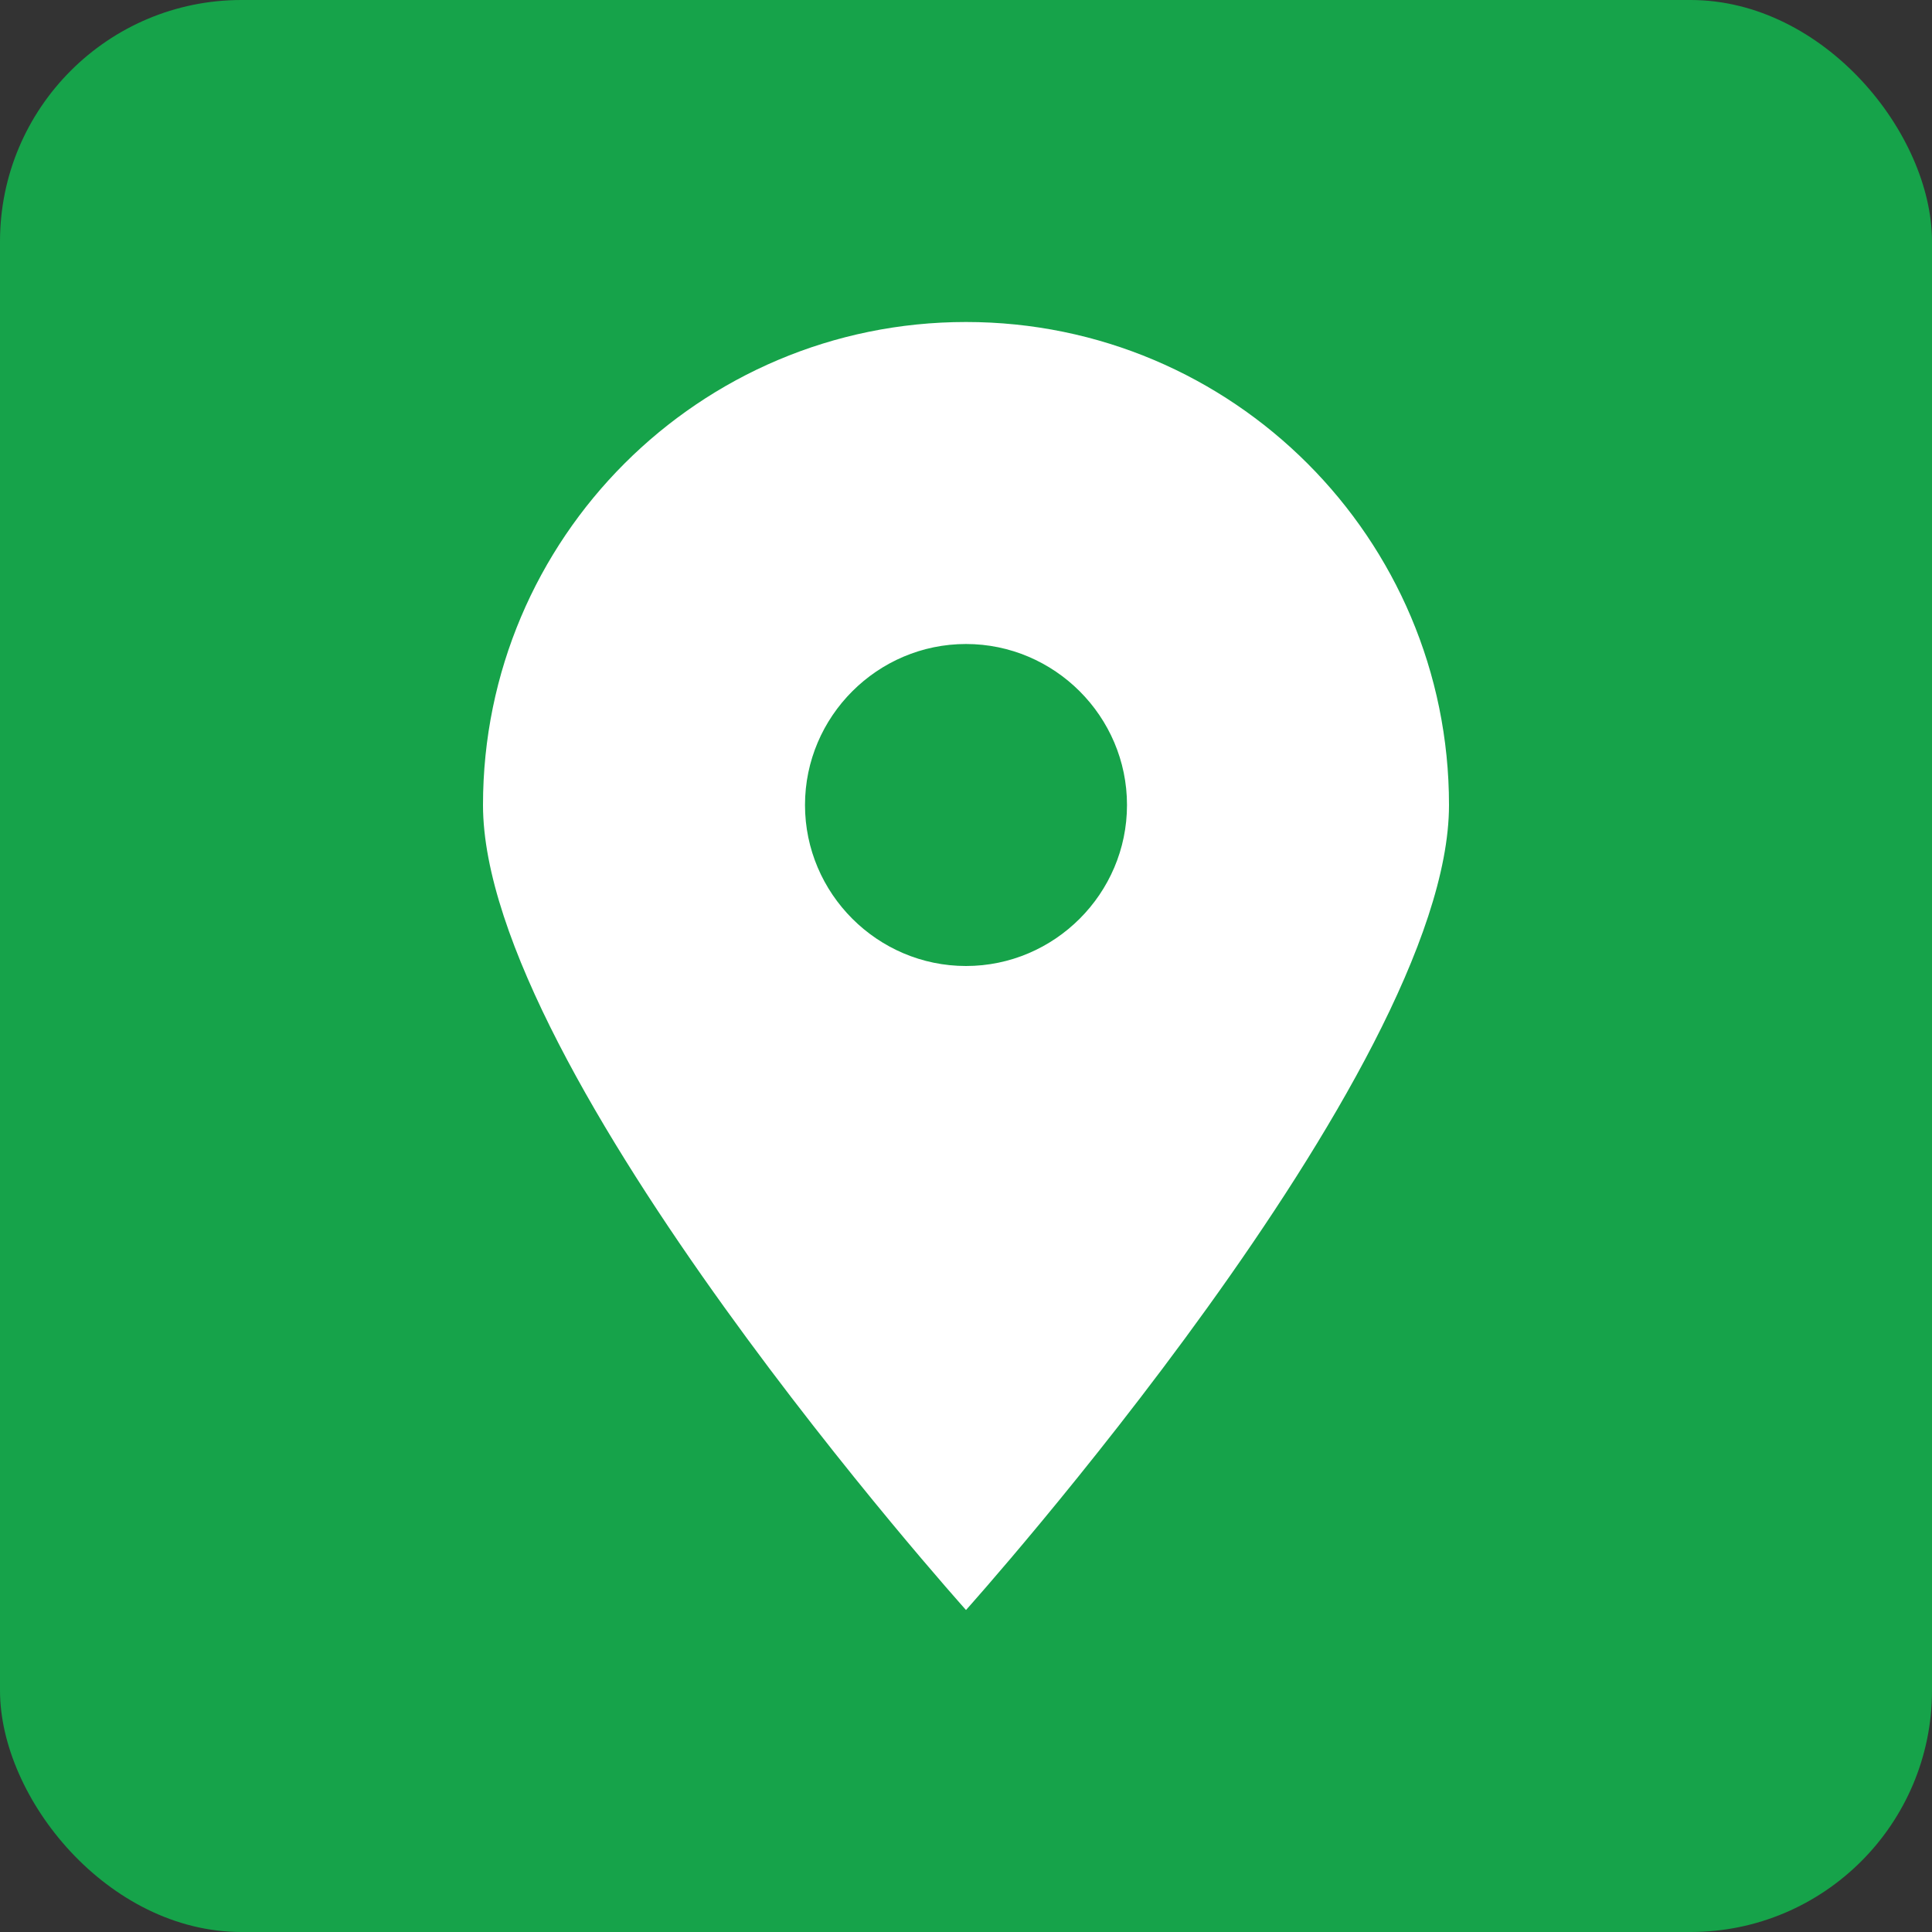 <svg xmlns="http://www.w3.org/2000/svg" width="192" height="192" viewBox="0 0 192 192">
  <rect x="0" y="0" width="192" height="192" fill="#333333" stroke="none"/>
  <rect width="192" height="192" fill="#16a34a" rx="24"/>
  <g transform="translate(48, 32)" fill="white">
    <path d="M48 0C21.5 0 0 21.5 0 48c0 26.5 48 80 48 80s48-53.5 48-80c0-26.5-21.5-48-48-48zm0 64c-8.8 0-16-7.2-16-16s7.2-16 16-16 16 7.2 16 16-7.2 16-16 16z"/>
  </g>
</svg>
